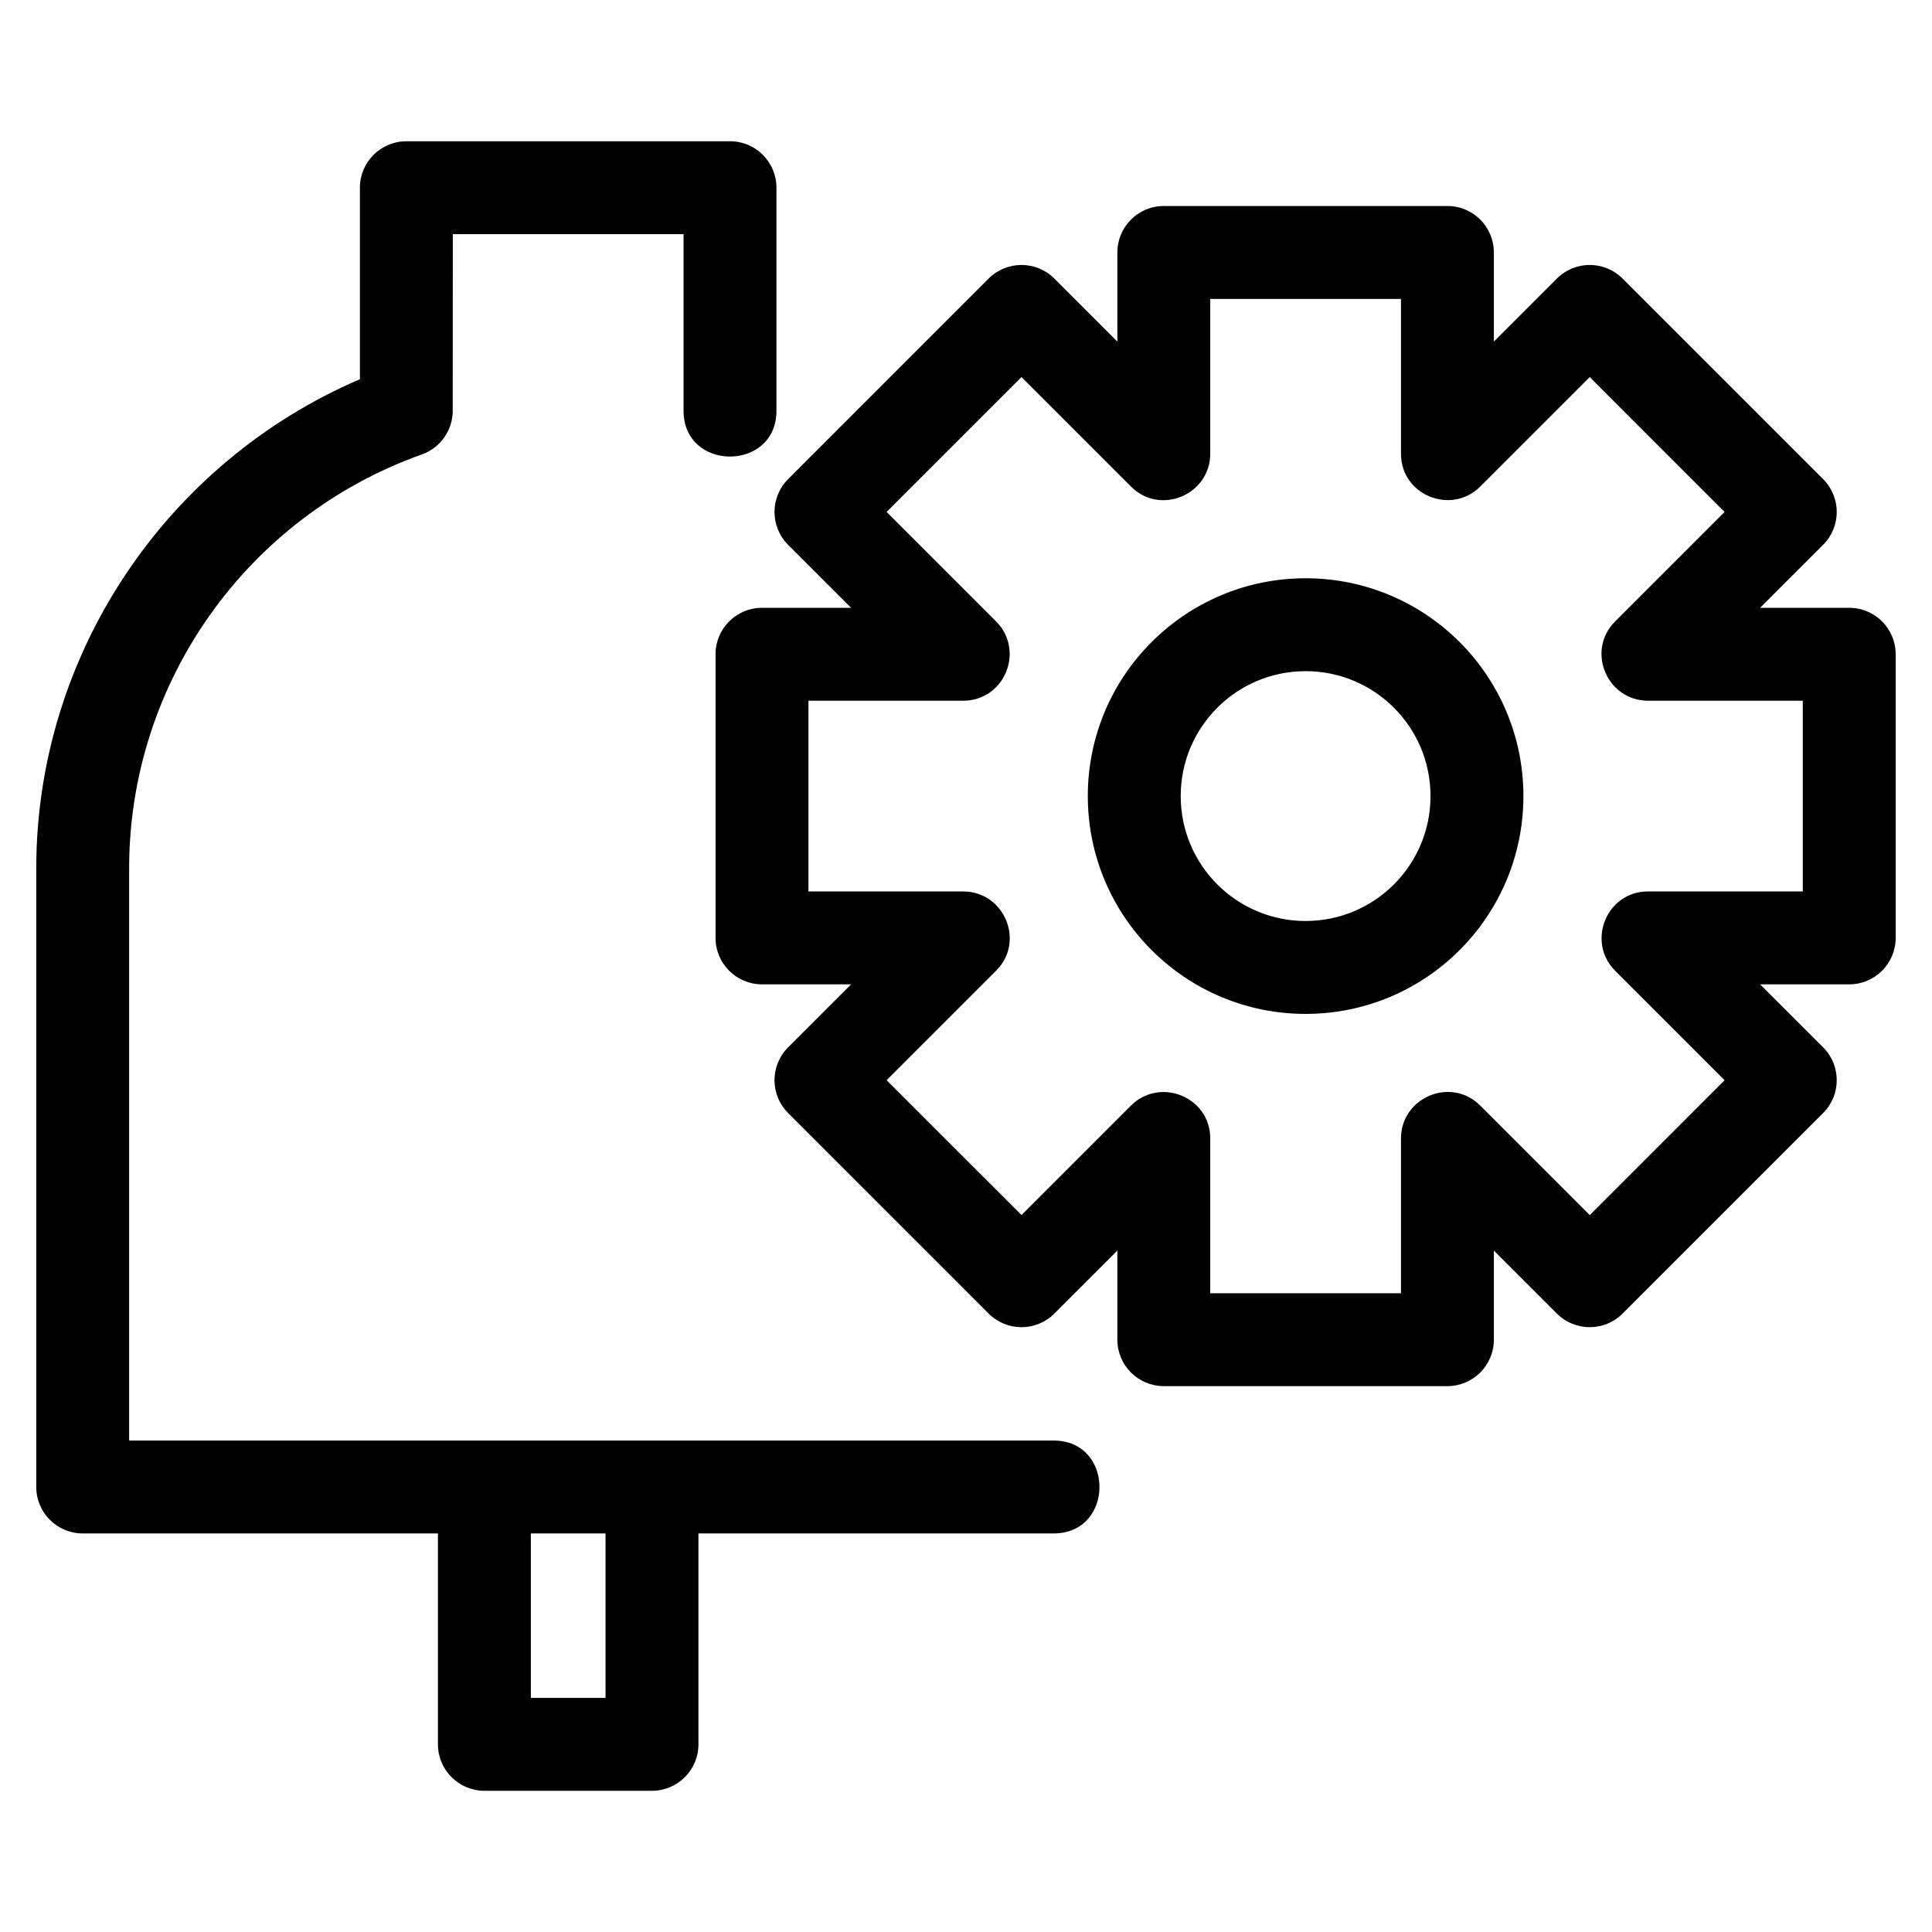 <?xml version="1.0" encoding="UTF-8"?>
<!-- Uploaded to: ICON Repo, www.iconrepo.com, Generator: ICON Repo Mixer Tools -->
<svg fill="#000000" width="800px" height="800px" version="1.1" viewBox="144 144 512 512" xmlns="http://www.w3.org/2000/svg">
 <path d="m423.23 525.76c16.191 0 16.191 24.617 0 24.617h-94.137v55.895c0 6.797-5.516 12.305-12.312 12.305h-44.41c-6.801 0-12.312-5.512-12.312-12.305v-55.895h-94.145c-6.797 0-12.305-5.512-12.305-12.305v-163.97c0-56.348 34.113-107.43 85.77-129.61v-50.754c0-6.797 5.512-12.305 12.312-12.305h85.77c6.797 0 12.305 5.512 12.305 12.305v59.113c0 16.191-24.617 16.191-24.617 0v-46.801h-61.152l-0.02 46.801c0 5.062-3.152 9.805-8.207 11.586-46.344 16.52-77.547 60.43-77.547 109.67v151.66h245zm-118.76 24.617h-19.793v43.582h19.793zm185.53-253.13c31.879 0 57.719 25.844 57.719 57.719 0 31.879-25.844 57.727-57.719 57.727-31.879 0-57.719-25.848-57.719-57.727s25.844-57.719 57.719-57.719zm0 24.617c-18.285 0-33.102 14.824-33.102 33.102 0 18.285 14.824 33.109 33.102 33.109 18.281 0 33.102-14.824 33.102-33.109 0-18.281-14.816-33.102-33.102-33.102zm-37.582-123.27h75.168c6.797 0 12.305 5.516 12.305 12.312v23.617l16.703-16.703c4.809-4.801 12.602-4.801 17.406 0l53.148 53.148c4.809 4.809 4.809 12.602 0 17.406l-16.703 16.703h23.625c6.797 0 12.305 5.512 12.305 12.312v75.16c0 6.797-5.512 12.312-12.305 12.312h-23.625l16.703 16.695c4.809 4.809 4.809 12.602 0 17.41l-53.148 53.145c-4.801 4.809-12.598 4.809-17.406 0l-16.703-16.695v23.617c0 6.797-5.512 12.305-12.305 12.305h-75.168c-6.797 0-12.305-5.512-12.305-12.305v-23.617l-16.703 16.695c-4.801 4.809-12.598 4.809-17.406 0l-53.145-53.148c-4.809-4.801-4.809-12.598 0-17.406l16.695-16.695h-23.617c-6.801 0-12.312-5.516-12.312-12.312v-75.16c0-6.801 5.512-12.312 12.312-12.312h23.617l-16.695-16.695c-4.809-4.809-4.809-12.602 0-17.406l53.145-53.156c4.809-4.801 12.602-4.801 17.406 0l16.703 16.703v-23.617c0-6.797 5.512-12.312 12.305-12.312zm62.855 24.617h-50.543v41.027c-0.008 10.812-13.203 16.512-21.012 8.699l-29.008-29.008-35.746 35.746 29.008 29.008c7.652 7.644 2.344 21.012-8.699 21.012h-41.027v50.551h41.027c10.816 0 16.512 13.199 8.699 21.012l-29.008 29.008 35.746 35.738 29.008-29.008c7.644-7.644 21.012-2.34 21.012 8.707v41.023h50.543v-41.023c0.008-10.816 13.203-16.512 21.012-8.707l29.016 29.016 35.738-35.746-29.008-29.008c-7.644-7.644-2.34-21.012 8.699-21.012h41.027v-50.551h-41.027c-10.812 0-16.508-13.203-8.699-21.012l29.008-29.008-35.738-35.746-29.016 29.008c-7.644 7.644-21.012 2.344-21.012-8.699z"/>
</svg>